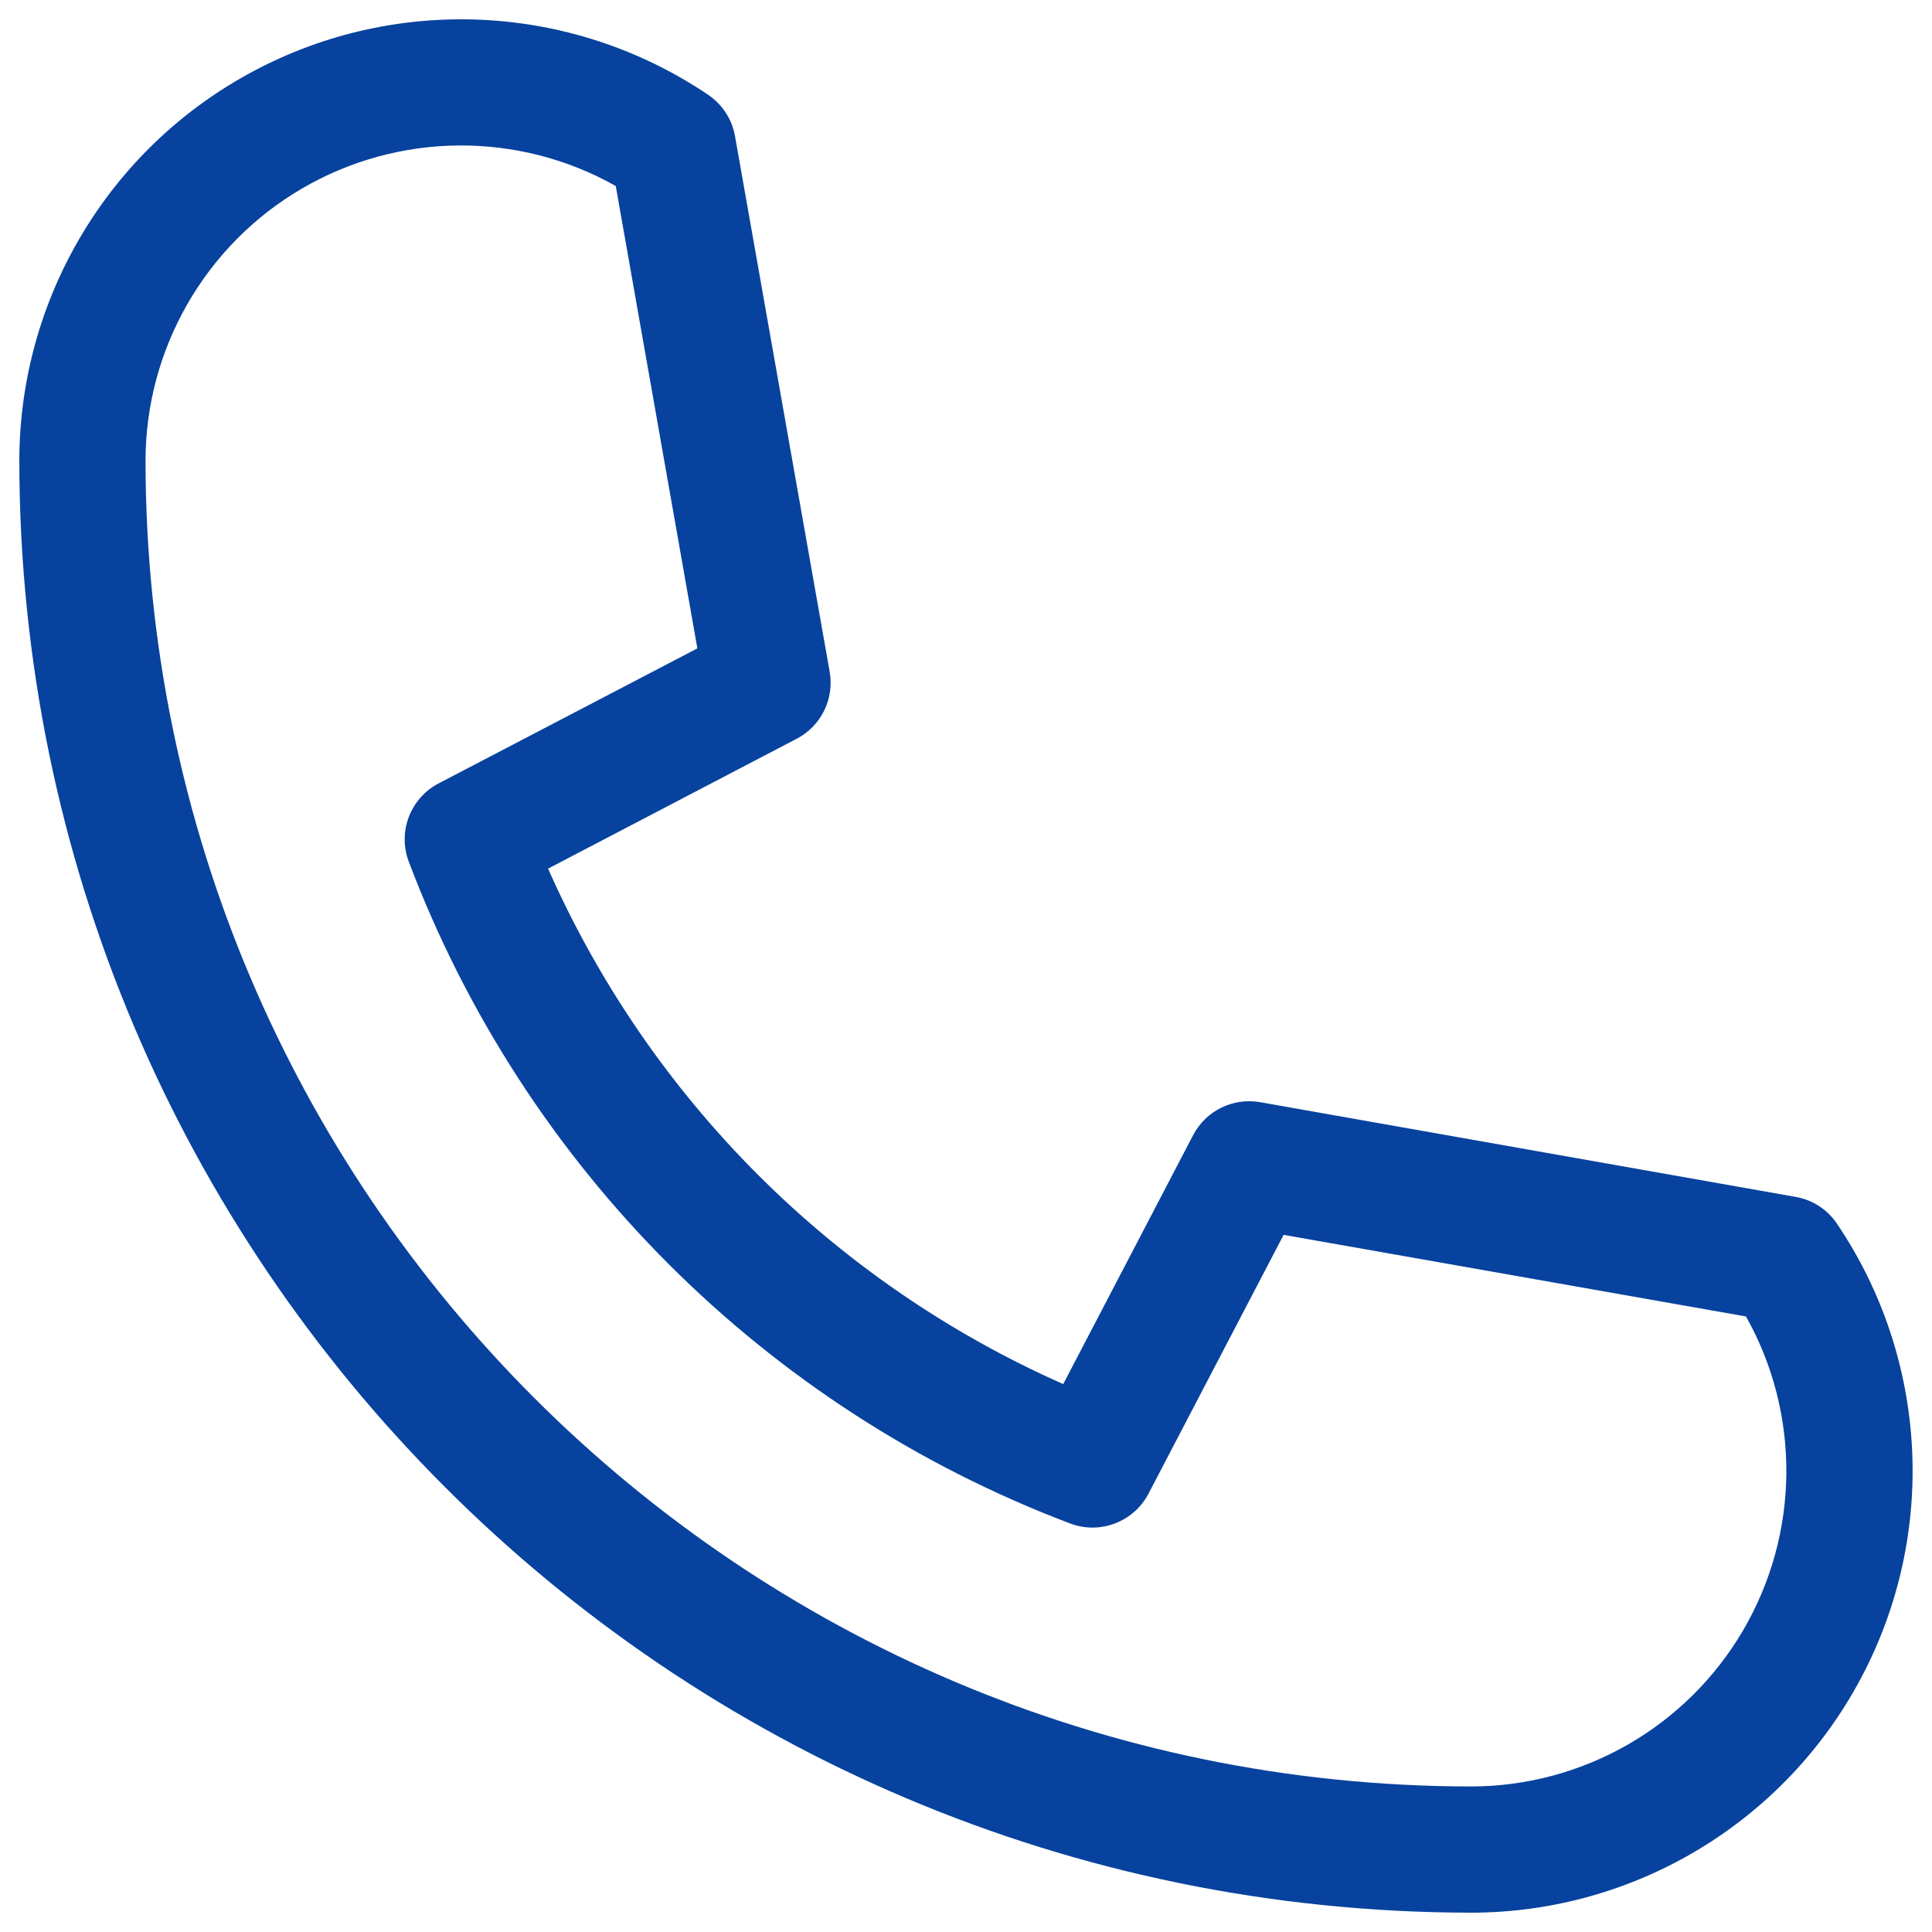 <svg xmlns="http://www.w3.org/2000/svg" width="25" height="25" viewBox="0 0 25 25" fill="none"><path d="M23.237 15.488L16.305 14.262C15.954 14.201 15.604 14.373 15.439 14.689L13.758 17.91C10.784 16.593 8.408 14.215 7.092 11.24L10.31 9.559C10.625 9.394 10.798 9.044 10.736 8.693L9.511 1.762C9.473 1.544 9.347 1.351 9.164 1.227C7.411 0.045 5.15 -0.073 3.283 0.919C1.416 1.911 0.25 3.853 0.25 5.967C0.262 16.336 8.664 24.738 19.033 24.75C21.148 24.75 23.089 23.582 24.081 21.715C25.073 19.848 24.953 17.586 23.77 15.834C23.646 15.651 23.454 15.526 23.237 15.488ZM19.033 23.117C9.566 23.106 1.894 15.434 1.883 5.967C1.883 4.516 2.653 3.174 3.905 2.441C5.157 1.709 6.704 1.695 7.968 2.407L9.024 8.39L5.676 10.137C5.309 10.329 5.143 10.764 5.29 11.151C6.783 15.1 9.899 18.219 13.848 19.714C14.235 19.86 14.671 19.694 14.862 19.327L16.61 15.979L22.593 17.035C23.303 18.299 23.288 19.845 22.556 21.096C21.824 22.347 20.483 23.116 19.033 23.117Z" fill="#07429E"></path></svg>